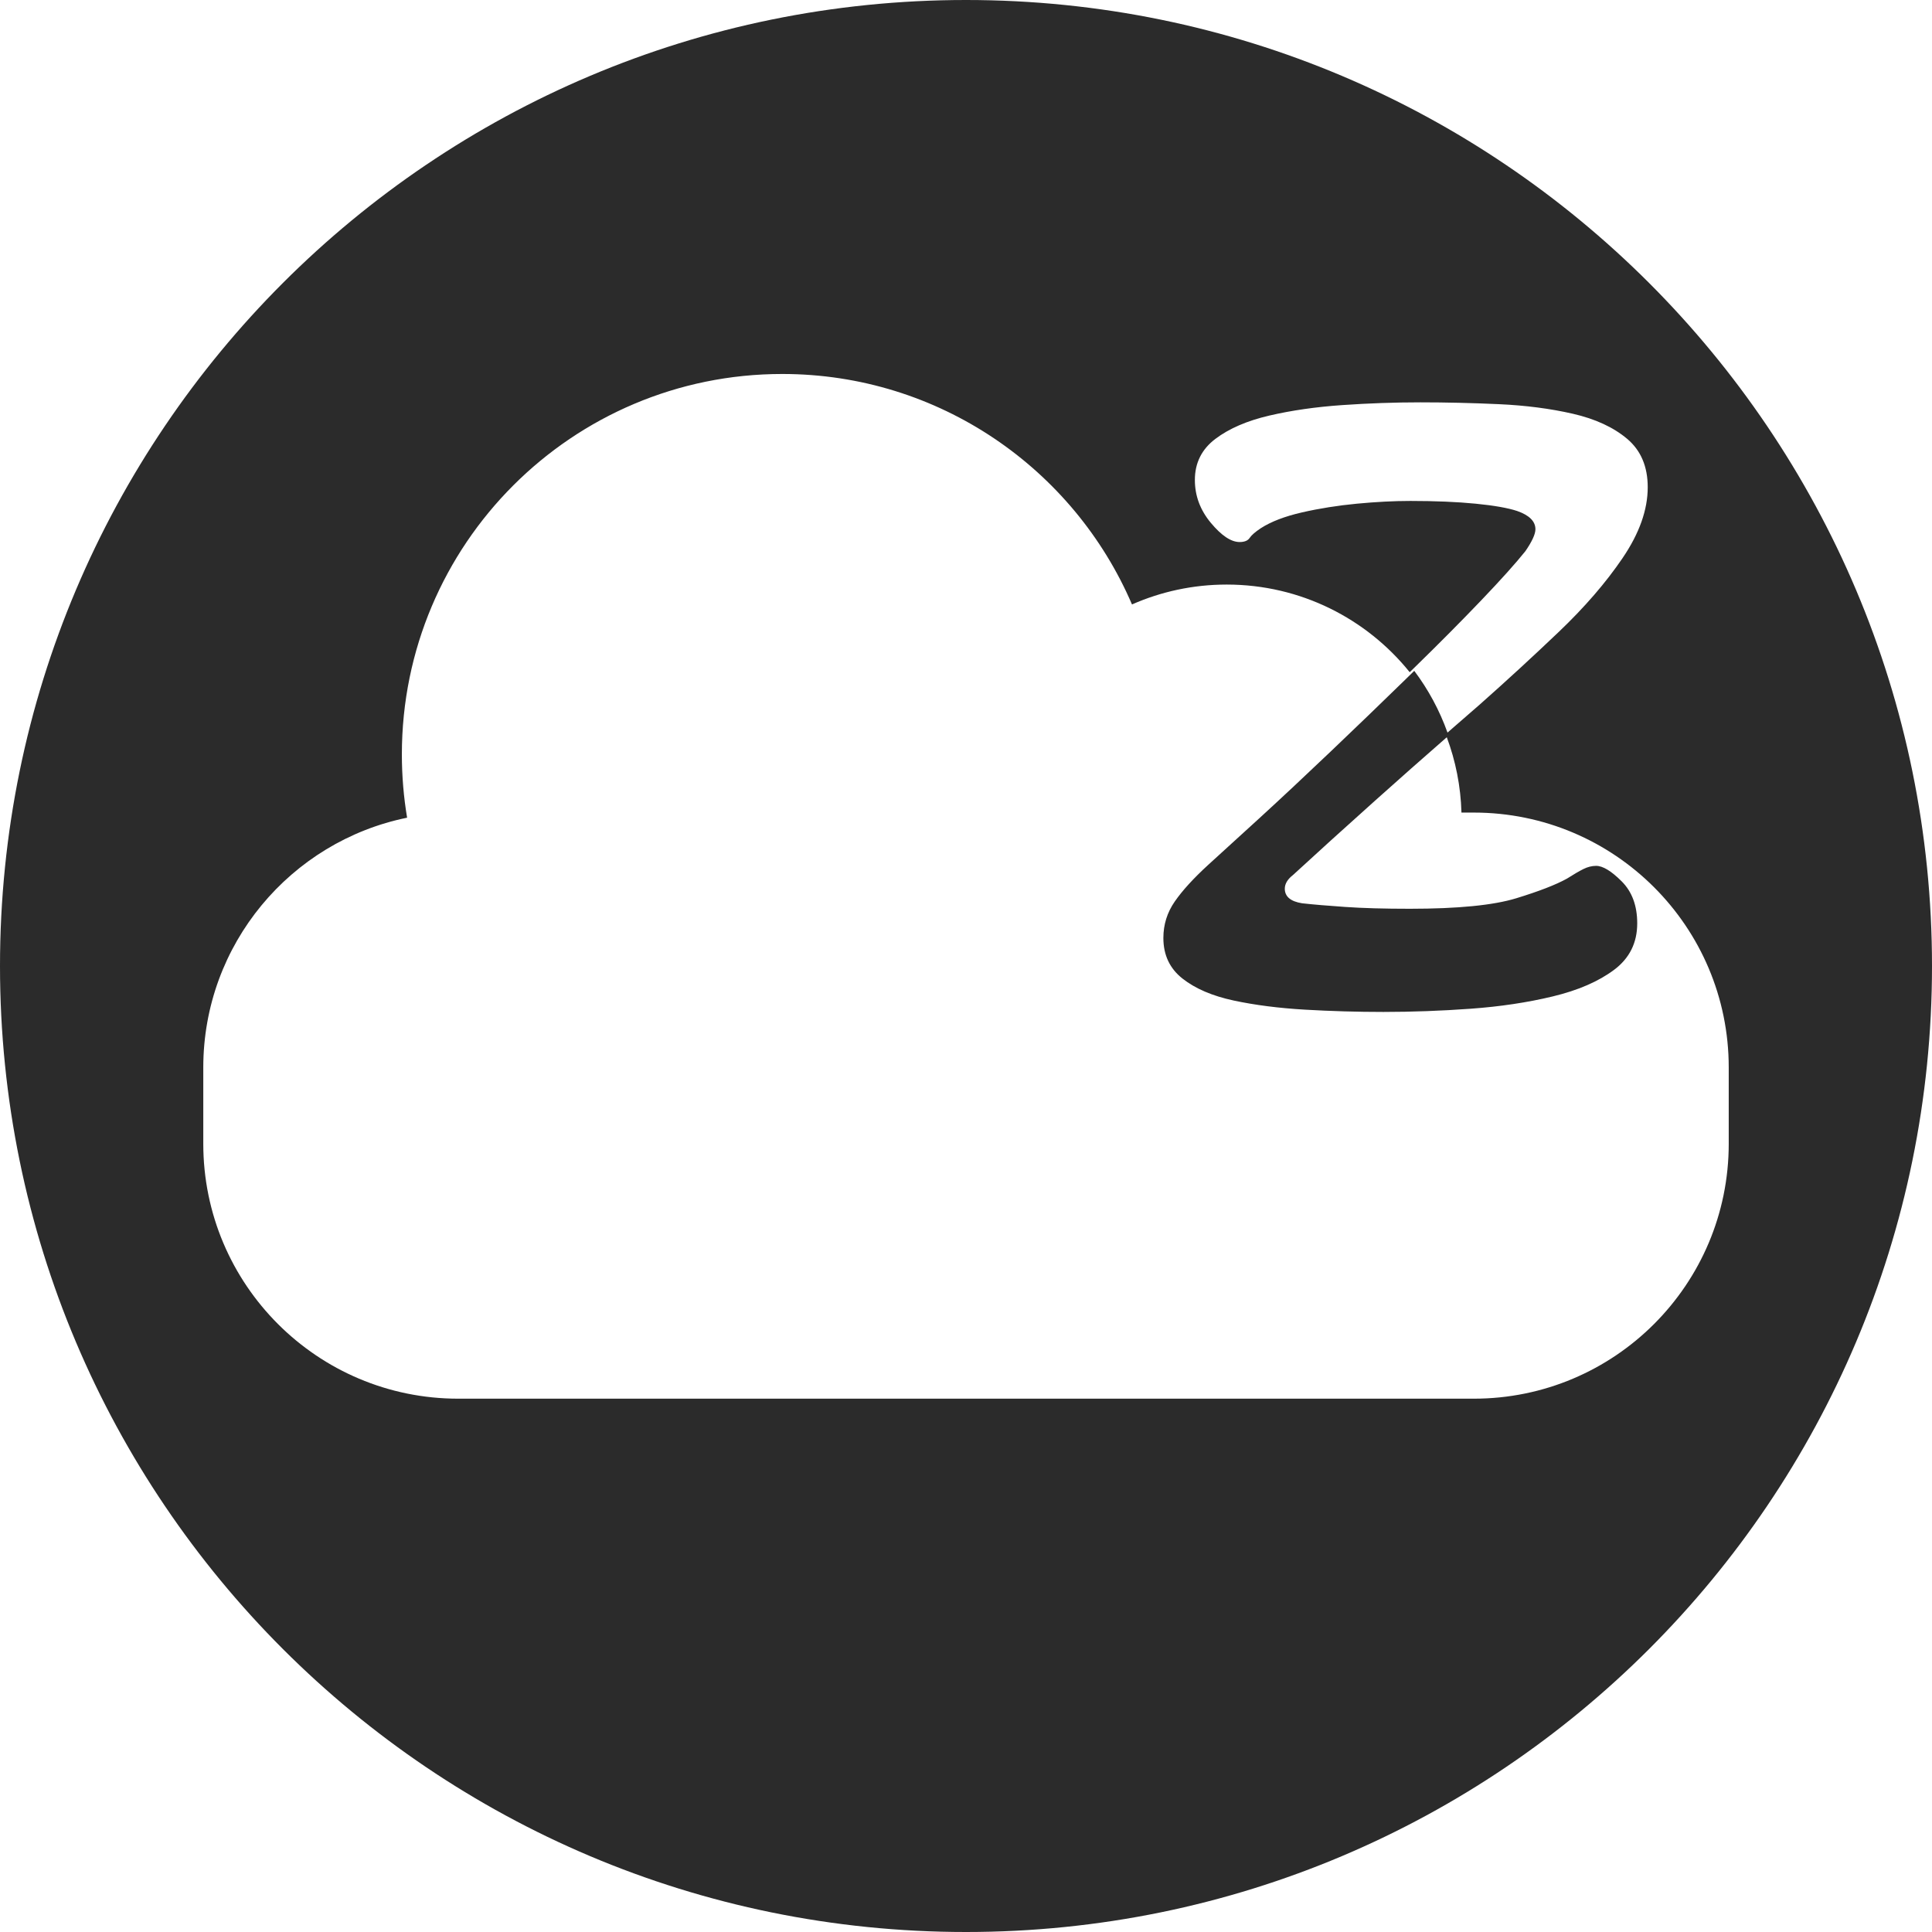 <?xml version="1.0" encoding="utf-8"?>
<svg viewBox="192.054 177.437 121.252 121.252" xmlns="http://www.w3.org/2000/svg">
  <path d="M 278.877 240.946 C 277.234 240.946 275.591 240.898 273.949 240.803 C 272.306 240.707 270.816 240.516 269.479 240.23 C 268.142 239.943 267.073 239.485 266.271 238.855 C 265.468 238.224 265.067 237.374 265.067 236.305 C 265.067 235.464 265.306 234.7 265.784 234.013 C 266.261 233.325 266.958 232.561 267.875 231.721 C 268.677 230.995 269.756 230.011 271.112 228.77 C 272.469 227.528 273.949 226.143 275.553 224.615 C 277.158 223.087 278.733 221.569 280.28 220.06 C 280.46 219.885 280.638 219.711 280.813 219.538 C 281.691 220.708 282.398 222.012 282.899 223.414 C 283.574 222.823 284.249 222.236 284.922 221.654 C 286.603 220.165 288.255 218.646 289.878 217.099 C 291.502 215.552 292.839 214.005 293.889 212.458 C 294.94 210.911 295.465 209.43 295.465 208.017 C 295.465 206.718 295.035 205.706 294.176 204.98 C 293.316 204.254 292.18 203.729 290.766 203.404 C 289.353 203.08 287.806 202.879 286.125 202.803 C 284.444 202.726 282.802 202.688 281.197 202.688 C 279.593 202.688 277.96 202.745 276.298 202.86 C 274.636 202.975 273.108 203.194 271.714 203.519 C 270.32 203.844 269.193 204.331 268.333 204.98 C 267.474 205.629 267.044 206.489 267.044 207.559 C 267.044 208.552 267.378 209.449 268.047 210.252 C 268.715 211.054 269.317 211.455 269.852 211.455 C 270.157 211.455 270.368 211.369 270.482 211.197 C 270.597 211.025 270.826 210.825 271.17 210.595 C 271.819 210.175 272.688 209.841 273.777 209.593 C 274.866 209.344 276.012 209.163 277.215 209.048 C 278.418 208.934 279.536 208.876 280.567 208.876 C 282.133 208.876 283.499 208.934 284.664 209.048 C 285.829 209.163 286.698 209.316 287.271 209.507 C 288.035 209.774 288.417 210.156 288.417 210.653 C 288.417 210.958 288.207 211.417 287.787 212.028 C 287.176 212.792 286.249 213.823 285.008 215.122 C 283.766 216.421 282.372 217.825 280.825 219.334 C 280.726 219.431 280.627 219.527 280.527 219.624 C 277.826 216.27 273.685 214.124 269.043 214.124 C 266.927 214.124 264.916 214.57 263.097 215.372 C 259.445 206.866 250.993 200.908 241.149 200.908 C 227.964 200.908 217.275 211.597 217.275 224.782 C 217.275 226.136 217.388 227.463 217.604 228.756 C 210.305 230.241 204.812 236.696 204.812 244.434 L 204.812 249.218 C 204.812 258.055 211.975 265.218 220.812 265.218 L 284.549 265.218 C 293.386 265.218 300.549 258.055 300.549 249.218 L 300.549 244.434 C 300.549 235.597 293.386 228.434 284.549 228.434 L 283.775 228.434 C 283.728 226.775 283.406 225.184 282.854 223.706 C 281.371 225 279.883 226.315 278.39 227.652 C 276.384 229.448 274.656 231.014 273.204 232.351 C 272.86 232.618 272.688 232.905 272.688 233.21 C 272.688 233.707 273.051 234.013 273.777 234.127 C 274.465 234.204 275.362 234.28 276.47 234.356 C 277.578 234.433 278.934 234.471 280.538 234.471 C 283.556 234.471 285.781 234.251 287.214 233.812 C 288.646 233.373 289.706 232.962 290.394 232.58 C 290.814 232.313 291.158 232.112 291.425 231.979 C 291.693 231.845 291.96 231.778 292.228 231.778 C 292.648 231.778 293.183 232.103 293.832 232.752 C 294.481 233.401 294.806 234.28 294.806 235.388 C 294.806 236.61 294.319 237.584 293.345 238.31 C 292.371 239.036 291.091 239.59 289.506 239.972 C 287.92 240.354 286.201 240.612 284.349 240.745 C 282.496 240.879 280.672 240.946 278.877 240.946 Z M 313.306 238.063 C 313.306 271.546 286.163 298.689 252.68 298.689 C 219.197 298.689 192.054 271.546 192.054 238.063 C 192.054 204.58 219.197 177.437 252.68 177.437 C 286.163 177.437 313.306 204.58 313.306 238.063 Z" style="fill: rgb(43, 43, 43); white-space: pre;"/>
</svg>